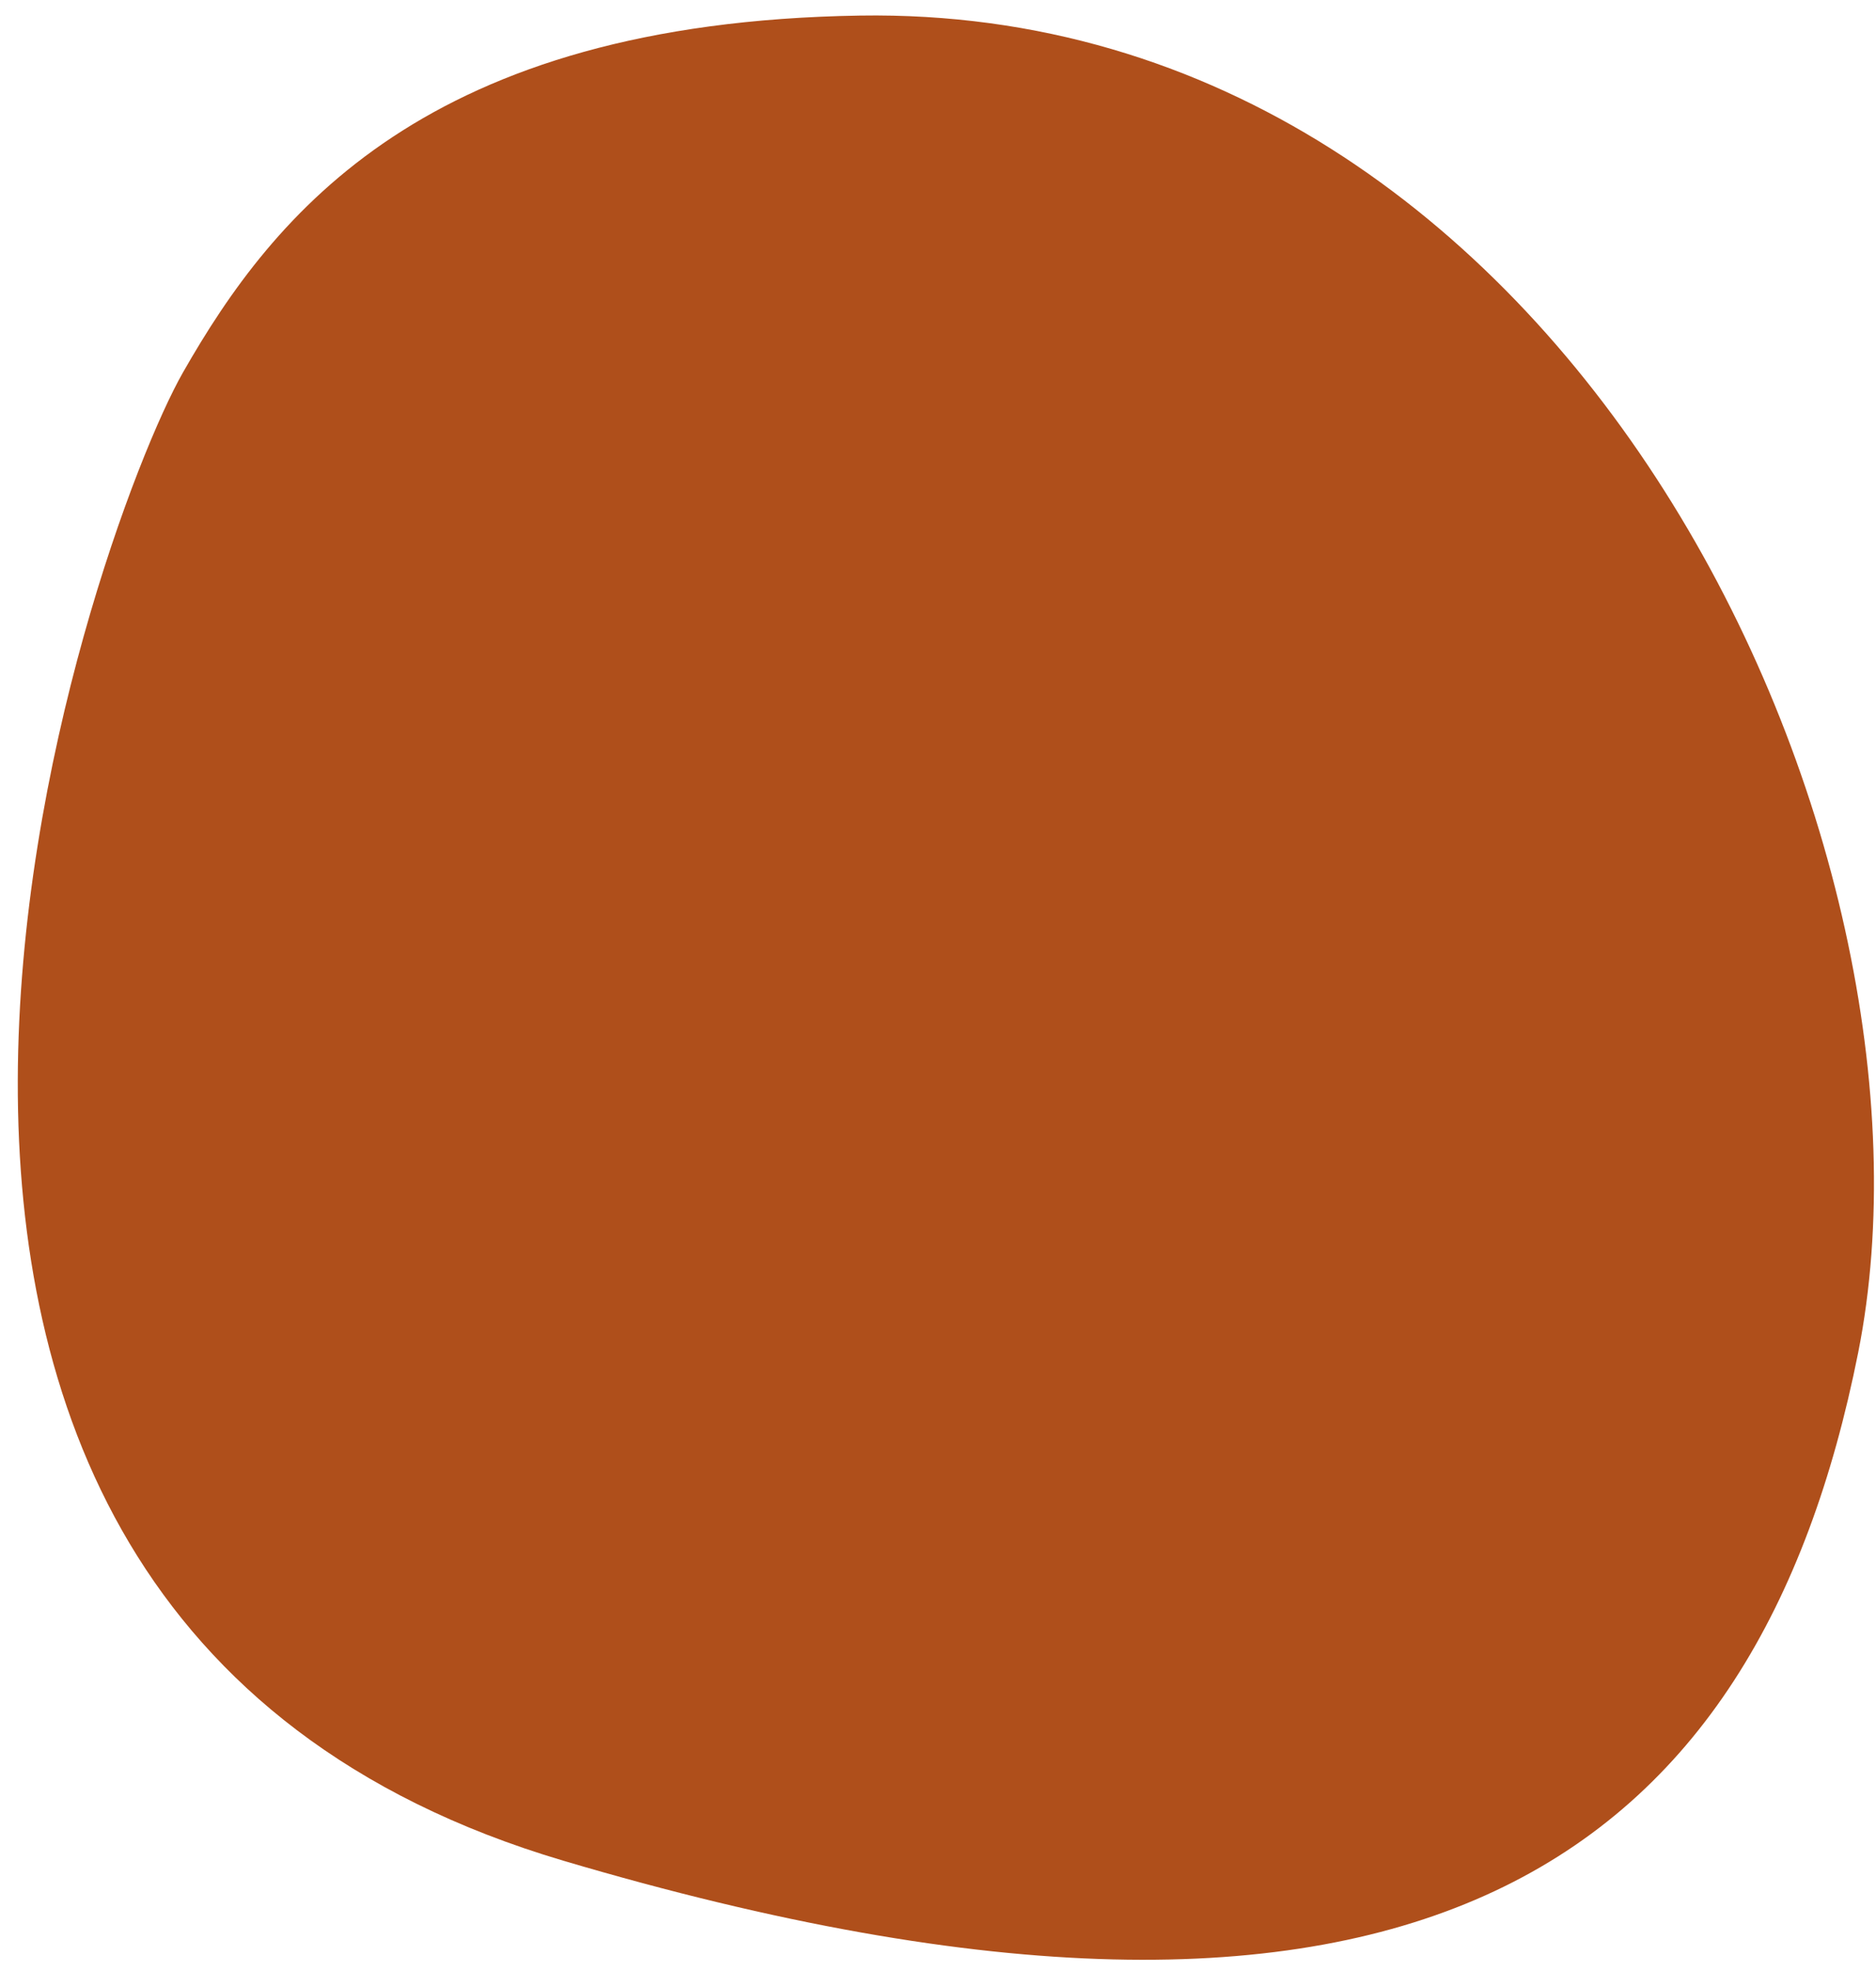 <svg width="60" height="63" viewBox="0 0 60 63" fill="none" xmlns="http://www.w3.org/2000/svg">
<path d="M59.43 43.234C62.647 27.094 50.316 0.138 27.502 0.498C13.616 0.717 8.751 6.827 5.854 11.901C2.958 16.975 -9.398 51.359 18.015 59.474C45.428 67.589 56.212 59.374 59.43 43.234Z" fill="#AF4F1B"/>
</svg>
